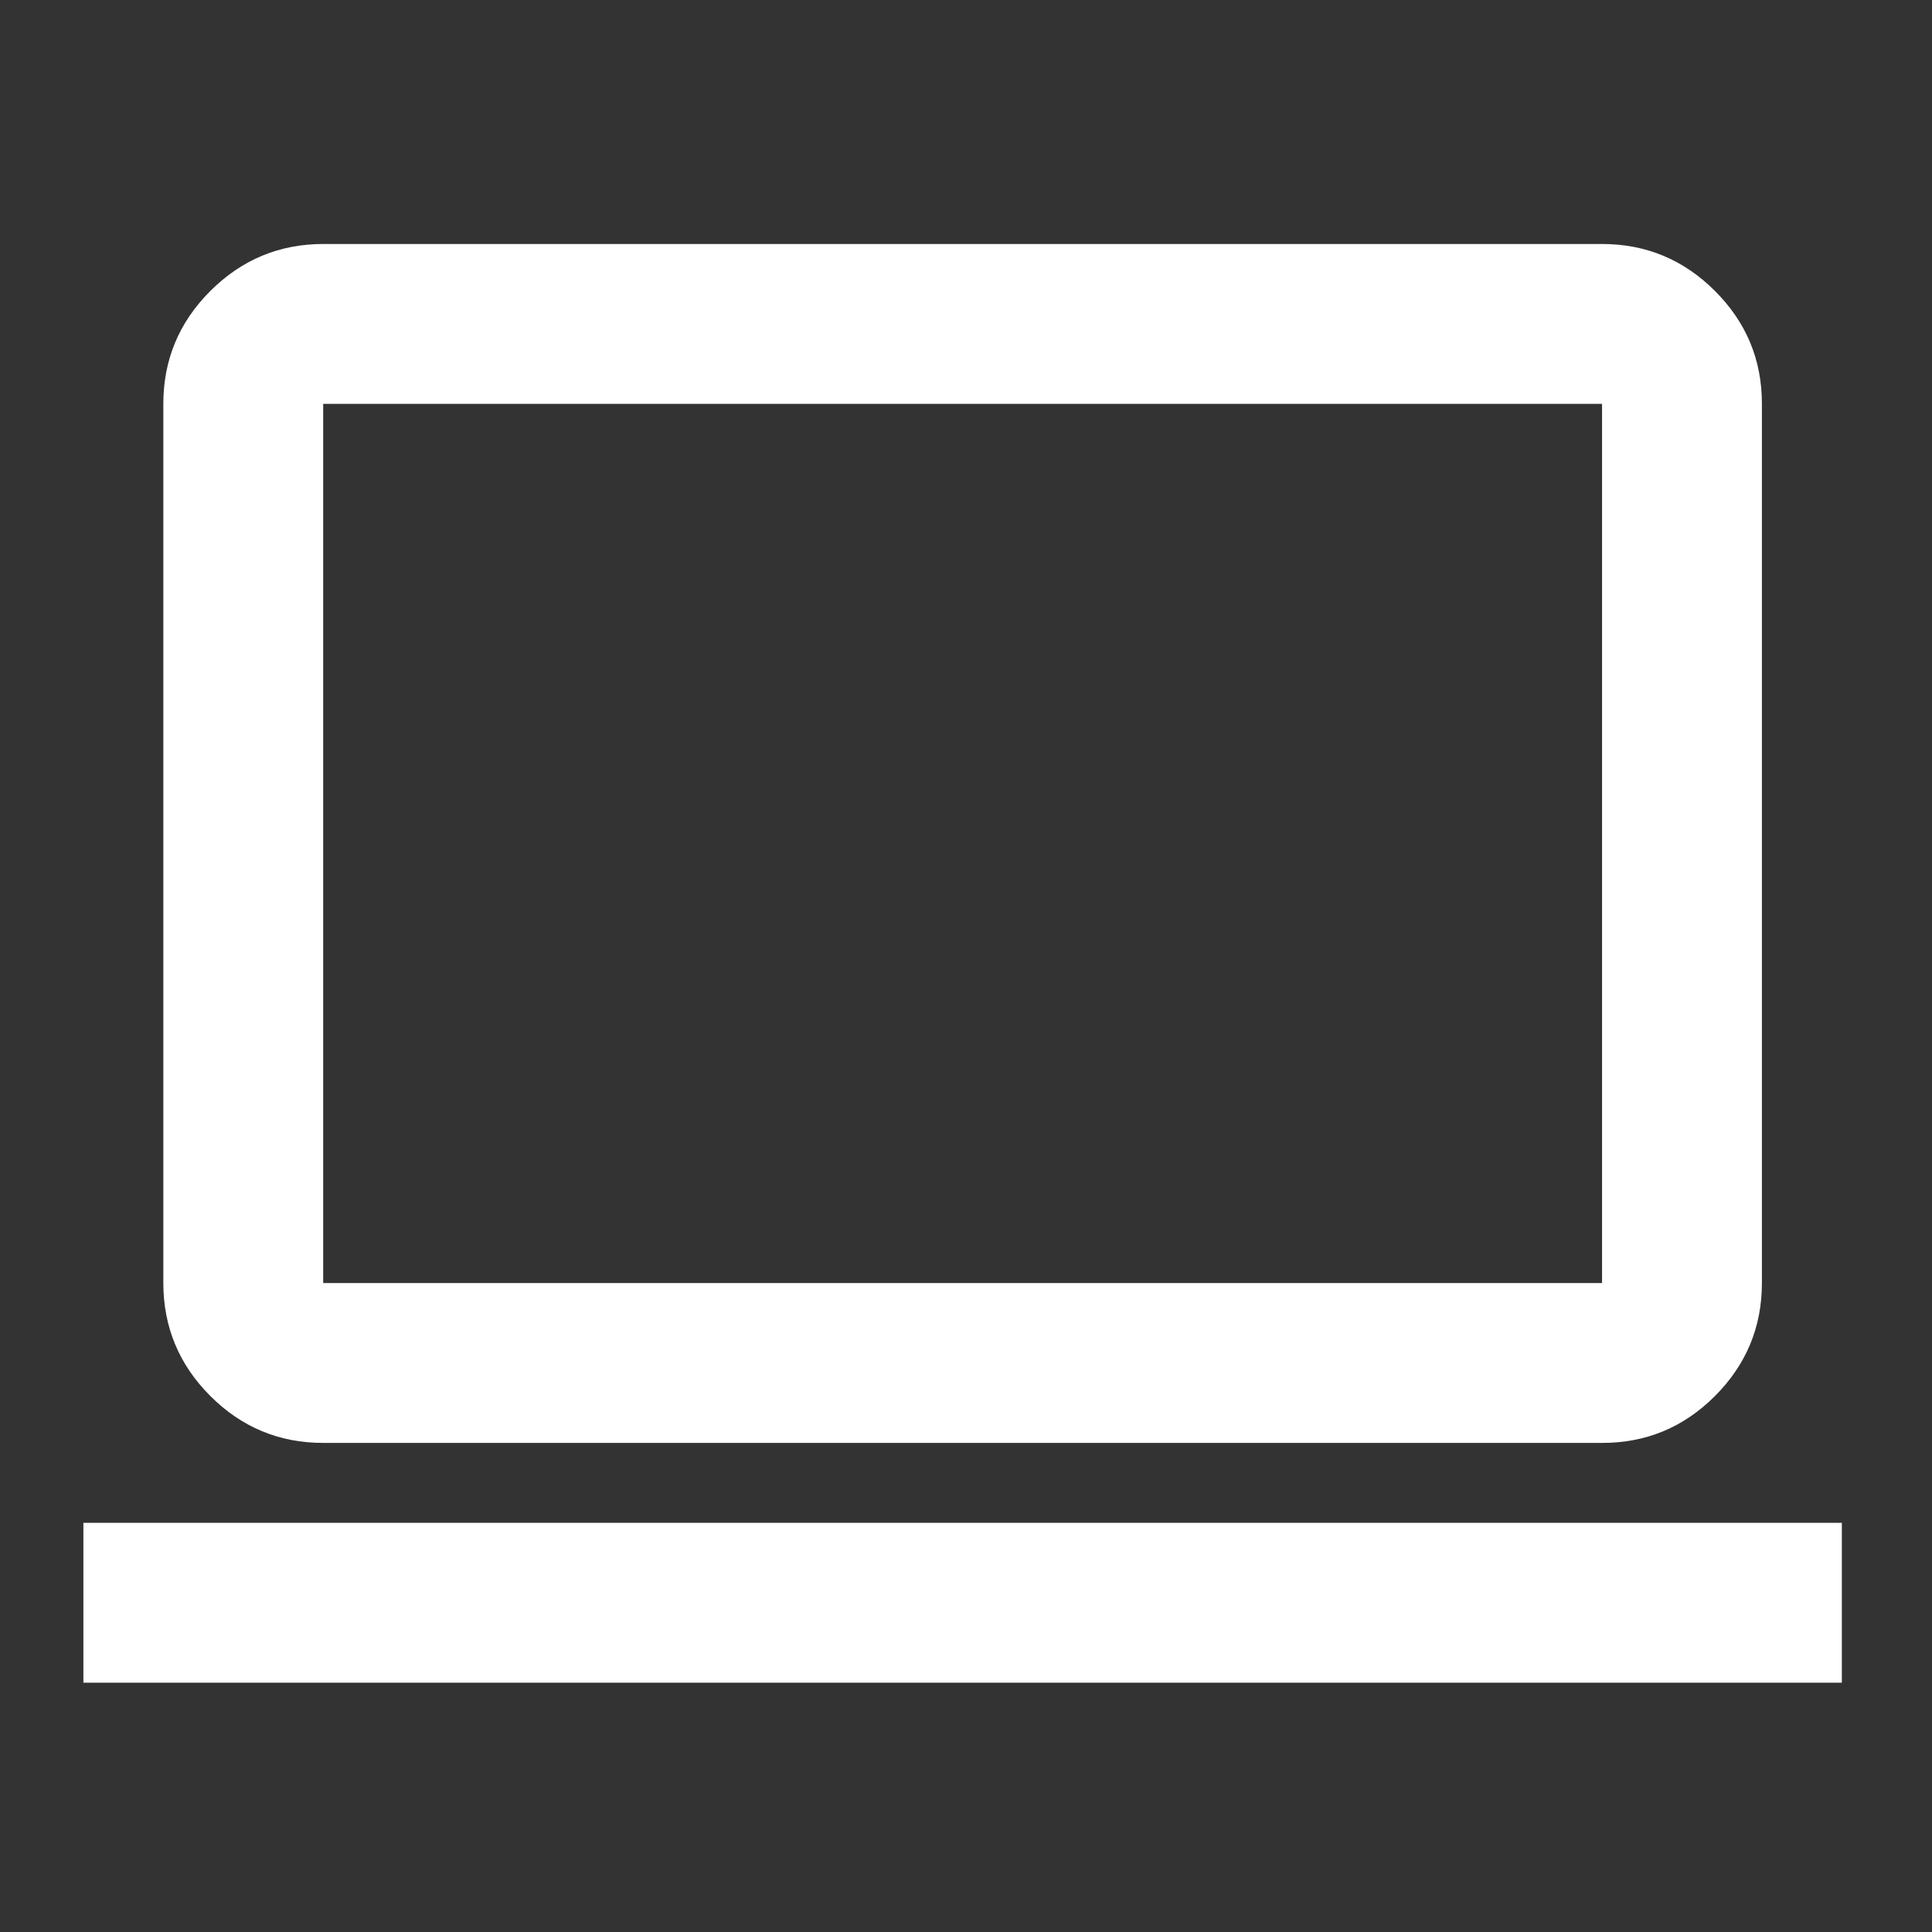 <svg xmlns="http://www.w3.org/2000/svg" width="141" height="141" viewBox="0 0 141 141" fill="none">
  <rect x="0" y="0" width="141" height="141" fill="#333333" stroke="none"/>
  <path d="M6.086 122.806V111.139H134.42V122.806H6.086ZM23.586 105.306C20.378 105.306 17.633 104.165 15.35 101.882C13.067 99.599 11.924 96.852 11.92 93.639V29.473C11.92 26.265 13.063 23.519 15.35 21.236C17.636 18.953 20.382 17.81 23.586 17.806H116.92C120.128 17.806 122.876 18.95 125.162 21.236C127.449 23.523 128.59 26.268 128.586 29.473V93.639C128.586 96.848 127.445 99.595 125.162 101.882C122.879 104.169 120.132 105.31 116.92 105.306H23.586ZM23.586 93.639H116.92V29.473H23.586V93.639Z" fill="white"/>
</svg>